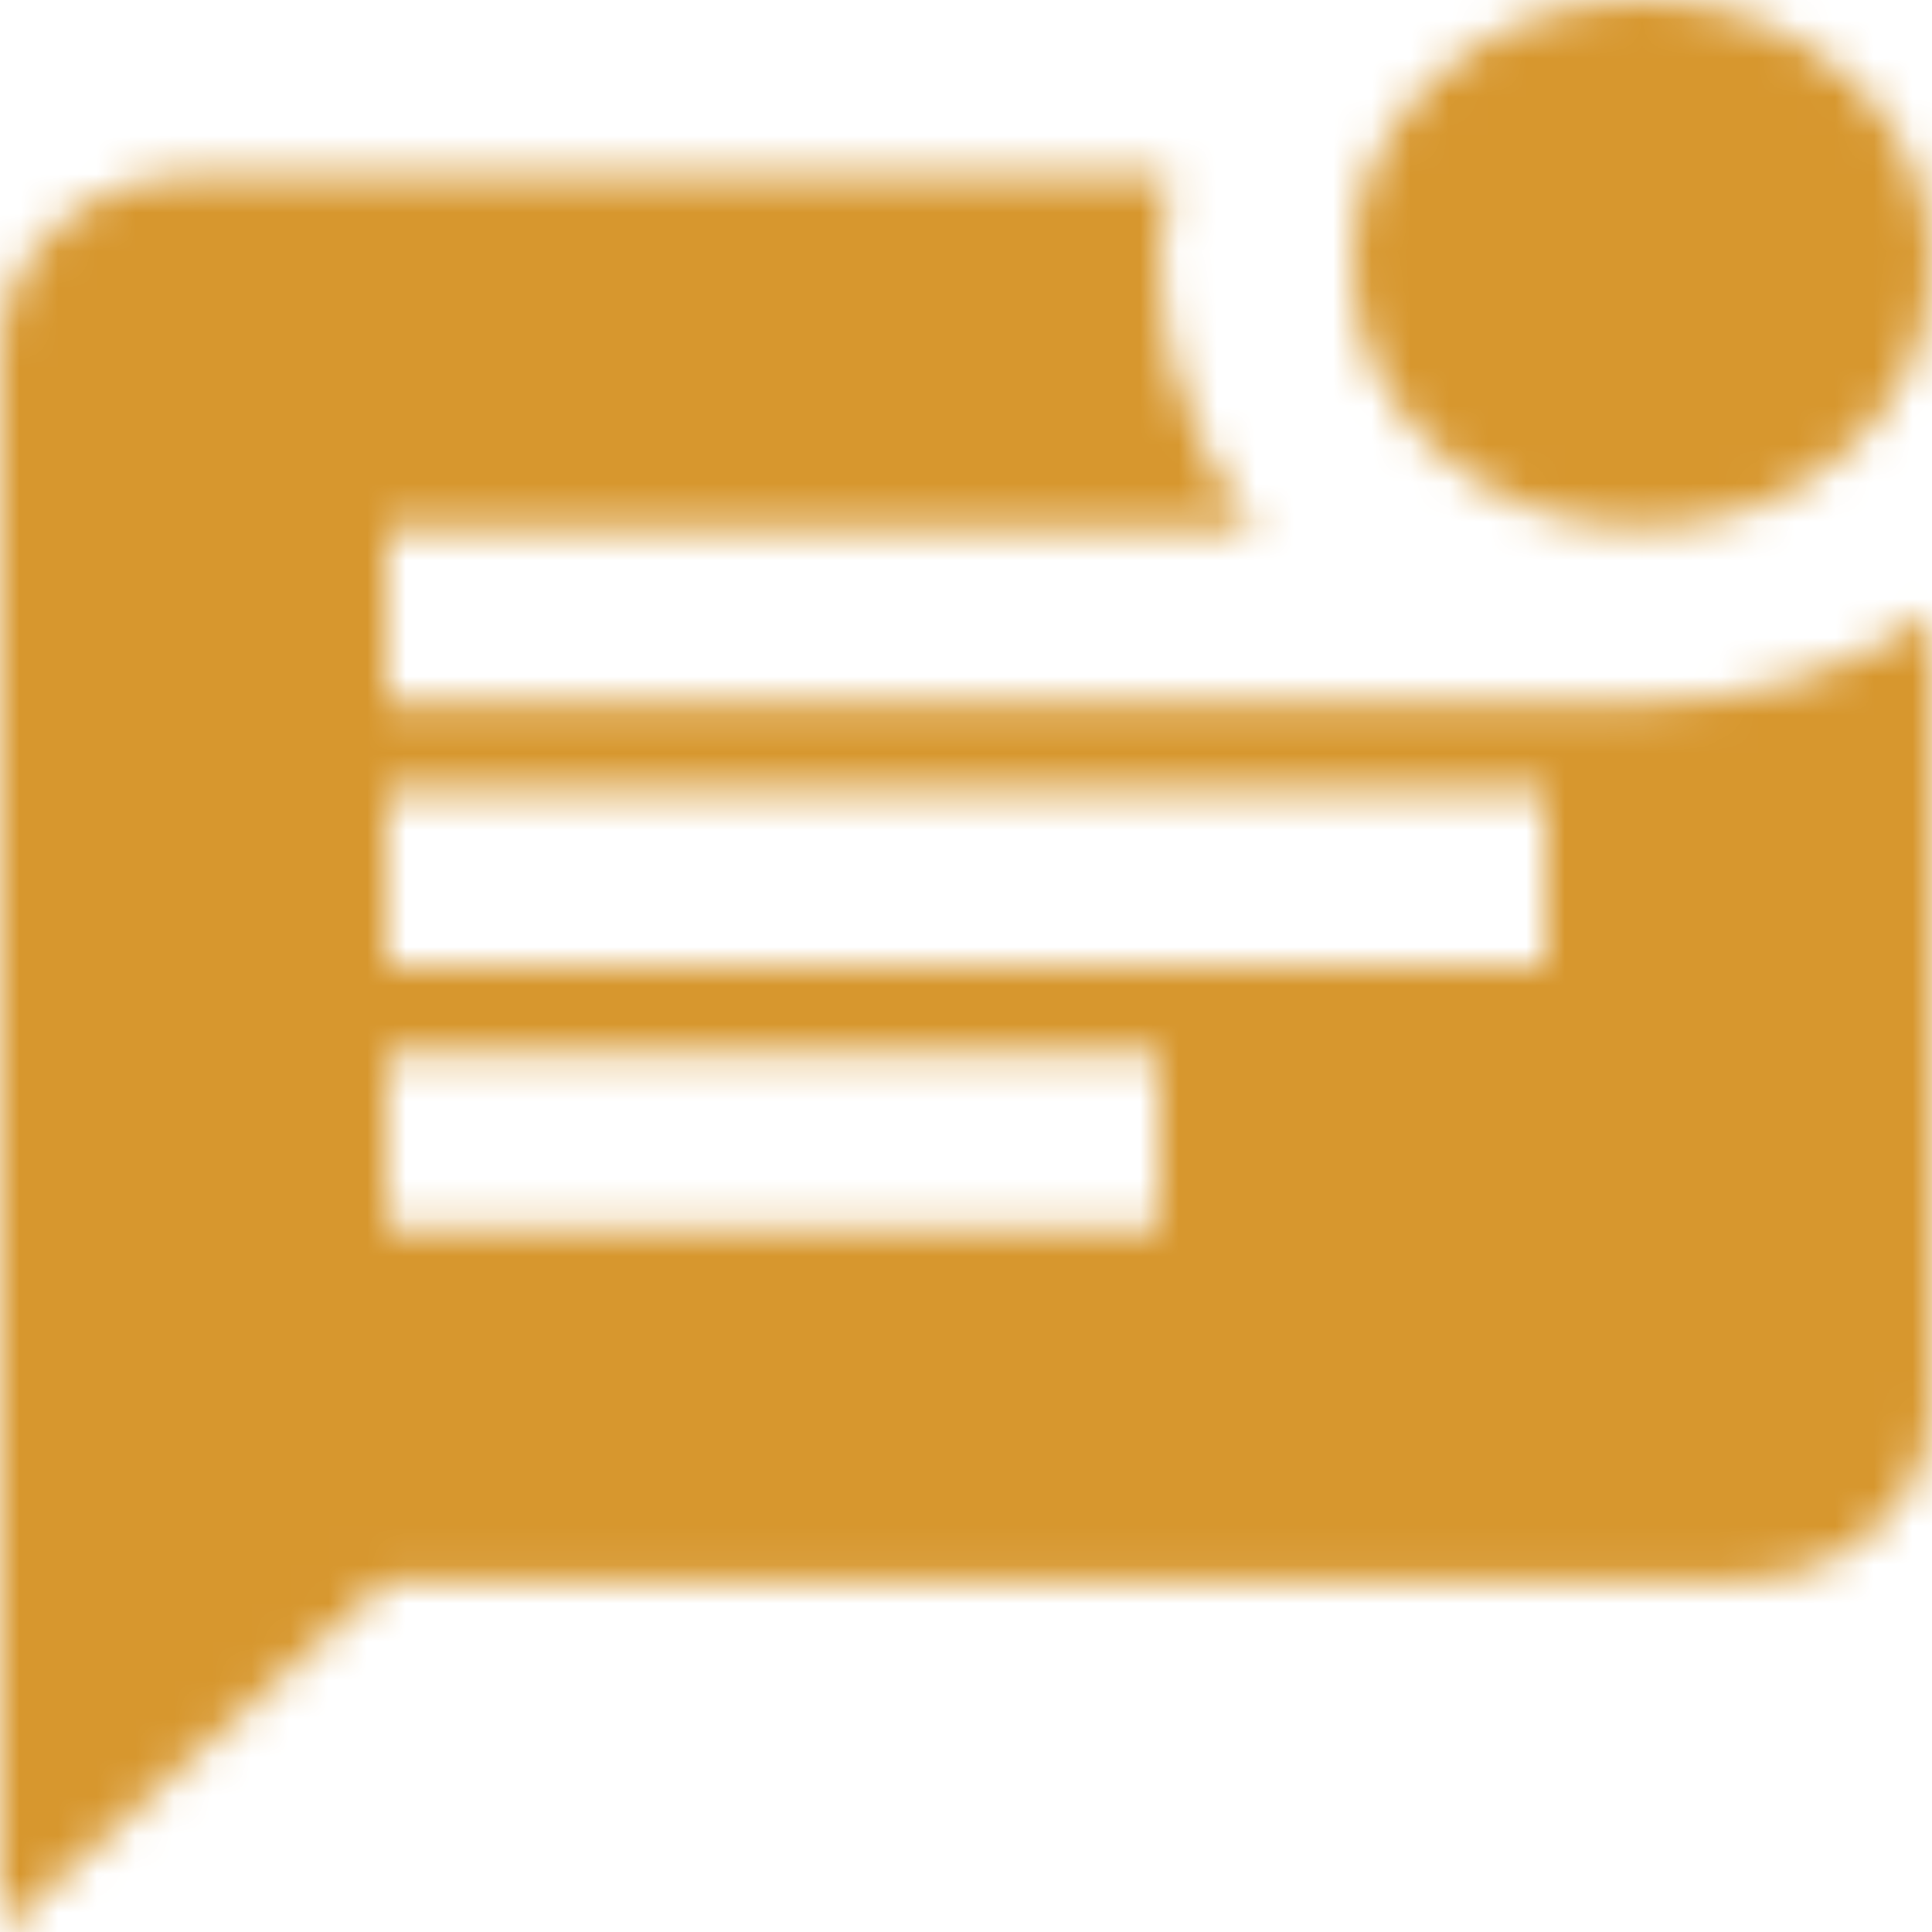 <svg width="50" height="50" viewBox="0 0 50 50" fill="none" xmlns="http://www.w3.org/2000/svg">
<mask id="mask0_407_389" style="mask-type:alpha" maskUnits="userSpaceOnUse" x="0" y="0" width="50" height="50">
<path d="M42.5 13.636C40.417 13.636 38.646 12.973 37.188 11.648C35.729 10.322 35 8.712 35 6.818C35 4.924 35.729 3.314 37.188 1.989C38.646 0.663 40.417 0 42.5 0C44.583 0 46.354 0.663 47.812 1.989C49.271 3.314 50 4.924 50 6.818C50 8.712 49.271 10.322 47.812 11.648C46.354 12.973 44.583 13.636 42.5 13.636ZM0 50V9.091C0 7.841 0.49 6.77 1.47 5.88C2.45 4.989 3.627 4.544 5 4.545H30.25C30.083 5.303 30 6.061 30 6.818C30 7.576 30.083 8.333 30.25 9.091C30.458 9.962 30.75 10.777 31.125 11.534C31.5 12.292 31.958 12.992 32.5 13.636H10V18.182H42.5C43.833 18.182 45.146 17.992 46.438 17.614C47.729 17.235 48.917 16.667 50 15.909V36.364C50 37.614 49.51 38.684 48.53 39.575C47.55 40.466 46.373 40.911 45 40.909H10L0 50ZM10 25H40V20.454H10V25ZM10 31.818H30V27.273H10V31.818Z" fill="black"/>
</mask>
<g mask="url(#mask0_407_389)">
<rect width="50" height="50" fill="#D7972E"/>
</g>
</svg>
